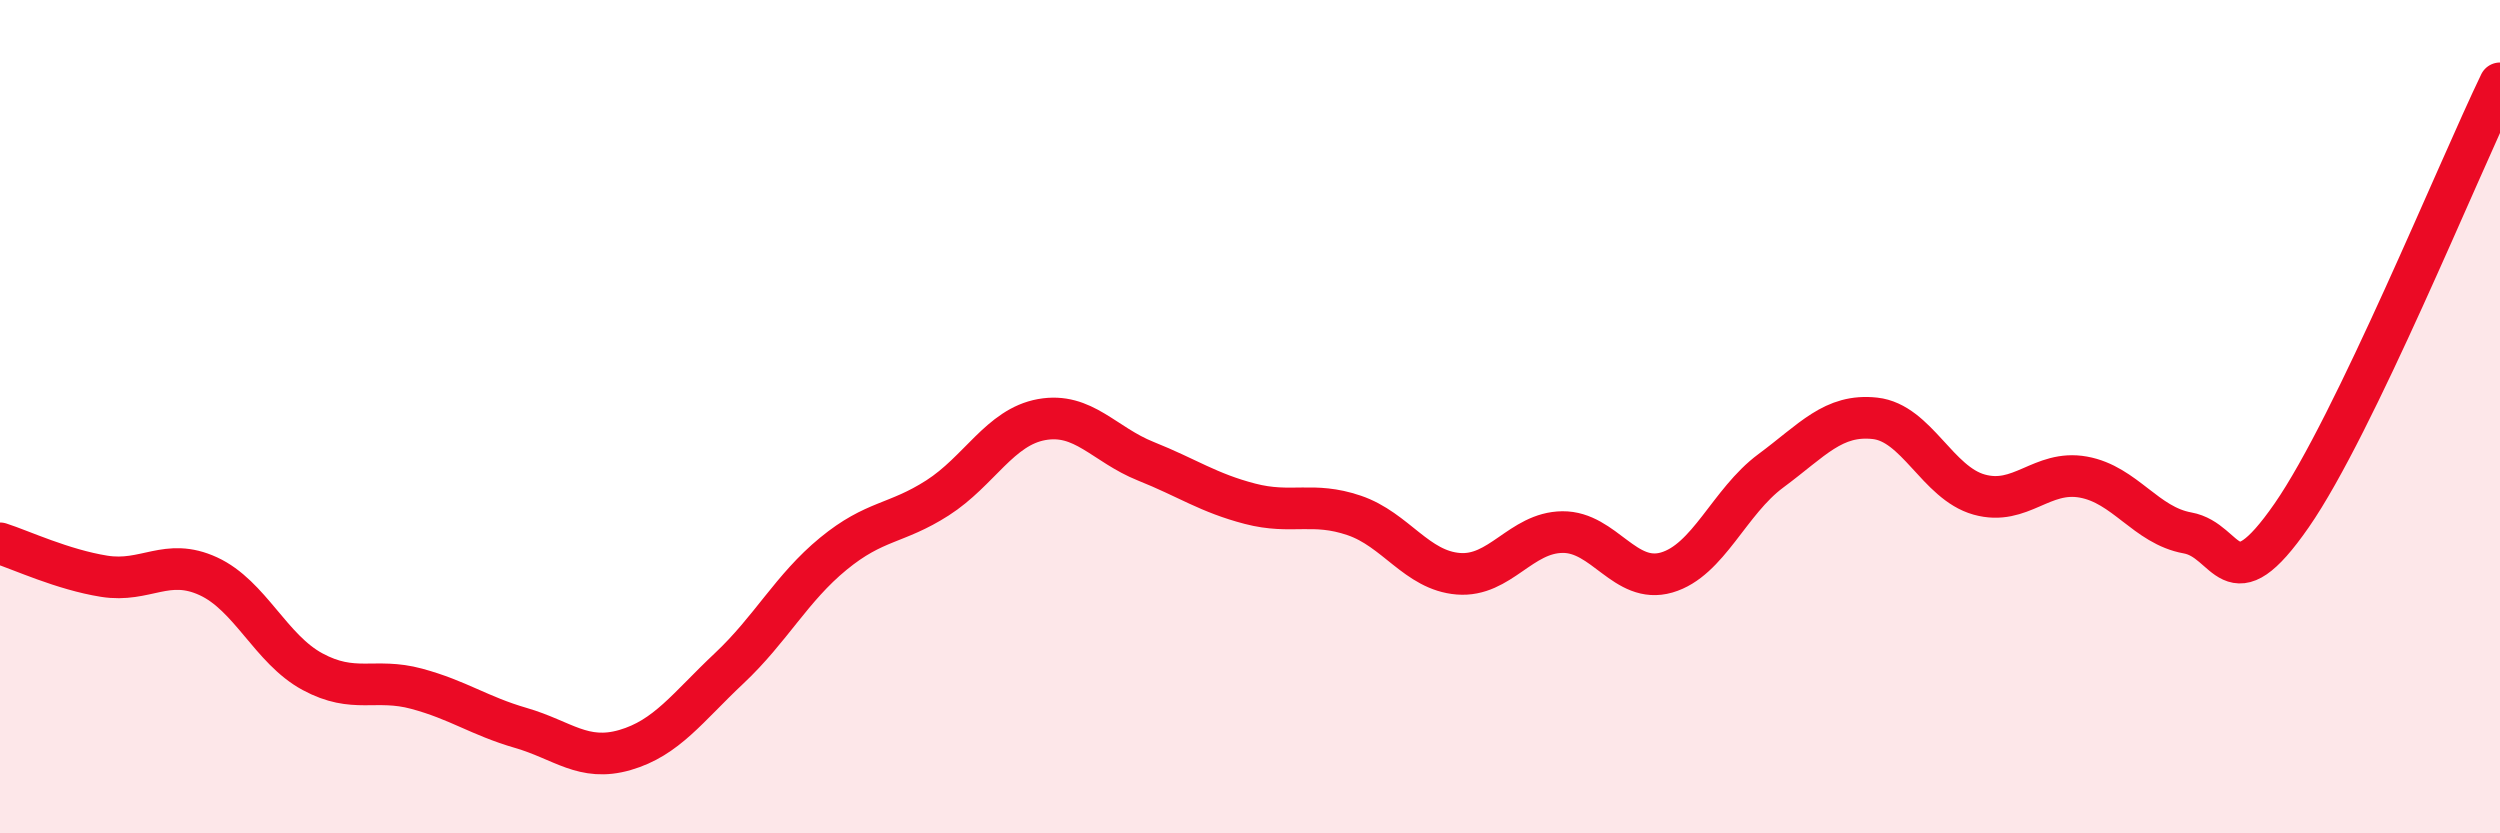 
    <svg width="60" height="20" viewBox="0 0 60 20" xmlns="http://www.w3.org/2000/svg">
      <path
        d="M 0,13.04 C 0.5,13.2 1.5,13.67 2.5,13.83 C 3.5,13.99 4,13.37 5,13.83 C 6,14.29 6.5,15.58 7.5,16.12 C 8.5,16.66 9,16.26 10,16.53 C 11,16.8 11.5,17.18 12.5,17.47 C 13.5,17.76 14,18.29 15,18 C 16,17.71 16.5,16.98 17.5,16.04 C 18.5,15.1 19,14.11 20,13.29 C 21,12.47 21.5,12.59 22.5,11.95 C 23.5,11.31 24,10.25 25,10.07 C 26,9.89 26.5,10.67 27.5,11.07 C 28.5,11.47 29,11.83 30,12.09 C 31,12.35 31.5,12.03 32.5,12.37 C 33.5,12.71 34,13.69 35,13.77 C 36,13.85 36.5,12.78 37.5,12.77 C 38.5,12.76 39,14.03 40,13.74 C 41,13.45 41.5,12.04 42.5,11.3 C 43.5,10.56 44,9.93 45,10.04 C 46,10.15 46.5,11.59 47.5,11.87 C 48.5,12.15 49,11.27 50,11.45 C 51,11.63 51.5,12.61 52.5,12.79 C 53.5,12.97 53.5,14.53 55,12.37 C 56.5,10.21 59,4.07 60,2L60 20L0 20Z"
        fill="#EB0A25"
        opacity="0.1"
        stroke-linecap="round"
        stroke-linejoin="round"
      />
      <path
        d="M 0,13.04 C 0.5,13.2 1.5,13.67 2.5,13.83 C 3.5,13.99 4,13.37 5,13.83 C 6,14.29 6.5,15.58 7.5,16.12 C 8.5,16.66 9,16.26 10,16.53 C 11,16.8 11.5,17.18 12.5,17.47 C 13.5,17.76 14,18.29 15,18 C 16,17.71 16.5,16.98 17.5,16.04 C 18.5,15.1 19,14.11 20,13.29 C 21,12.47 21.5,12.59 22.5,11.95 C 23.5,11.31 24,10.25 25,10.07 C 26,9.89 26.5,10.67 27.5,11.07 C 28.5,11.47 29,11.83 30,12.09 C 31,12.35 31.5,12.03 32.5,12.37 C 33.5,12.71 34,13.69 35,13.77 C 36,13.85 36.5,12.78 37.5,12.77 C 38.5,12.76 39,14.03 40,13.74 C 41,13.45 41.5,12.04 42.5,11.3 C 43.5,10.56 44,9.93 45,10.04 C 46,10.15 46.5,11.59 47.5,11.87 C 48.5,12.15 49,11.27 50,11.45 C 51,11.63 51.5,12.61 52.5,12.79 C 53.5,12.97 53.5,14.53 55,12.37 C 56.5,10.21 59,4.07 60,2"
        stroke="#EB0A25"
        stroke-width="1"
        fill="none"
        stroke-linecap="round"
        stroke-linejoin="round"
      />
    </svg>
  